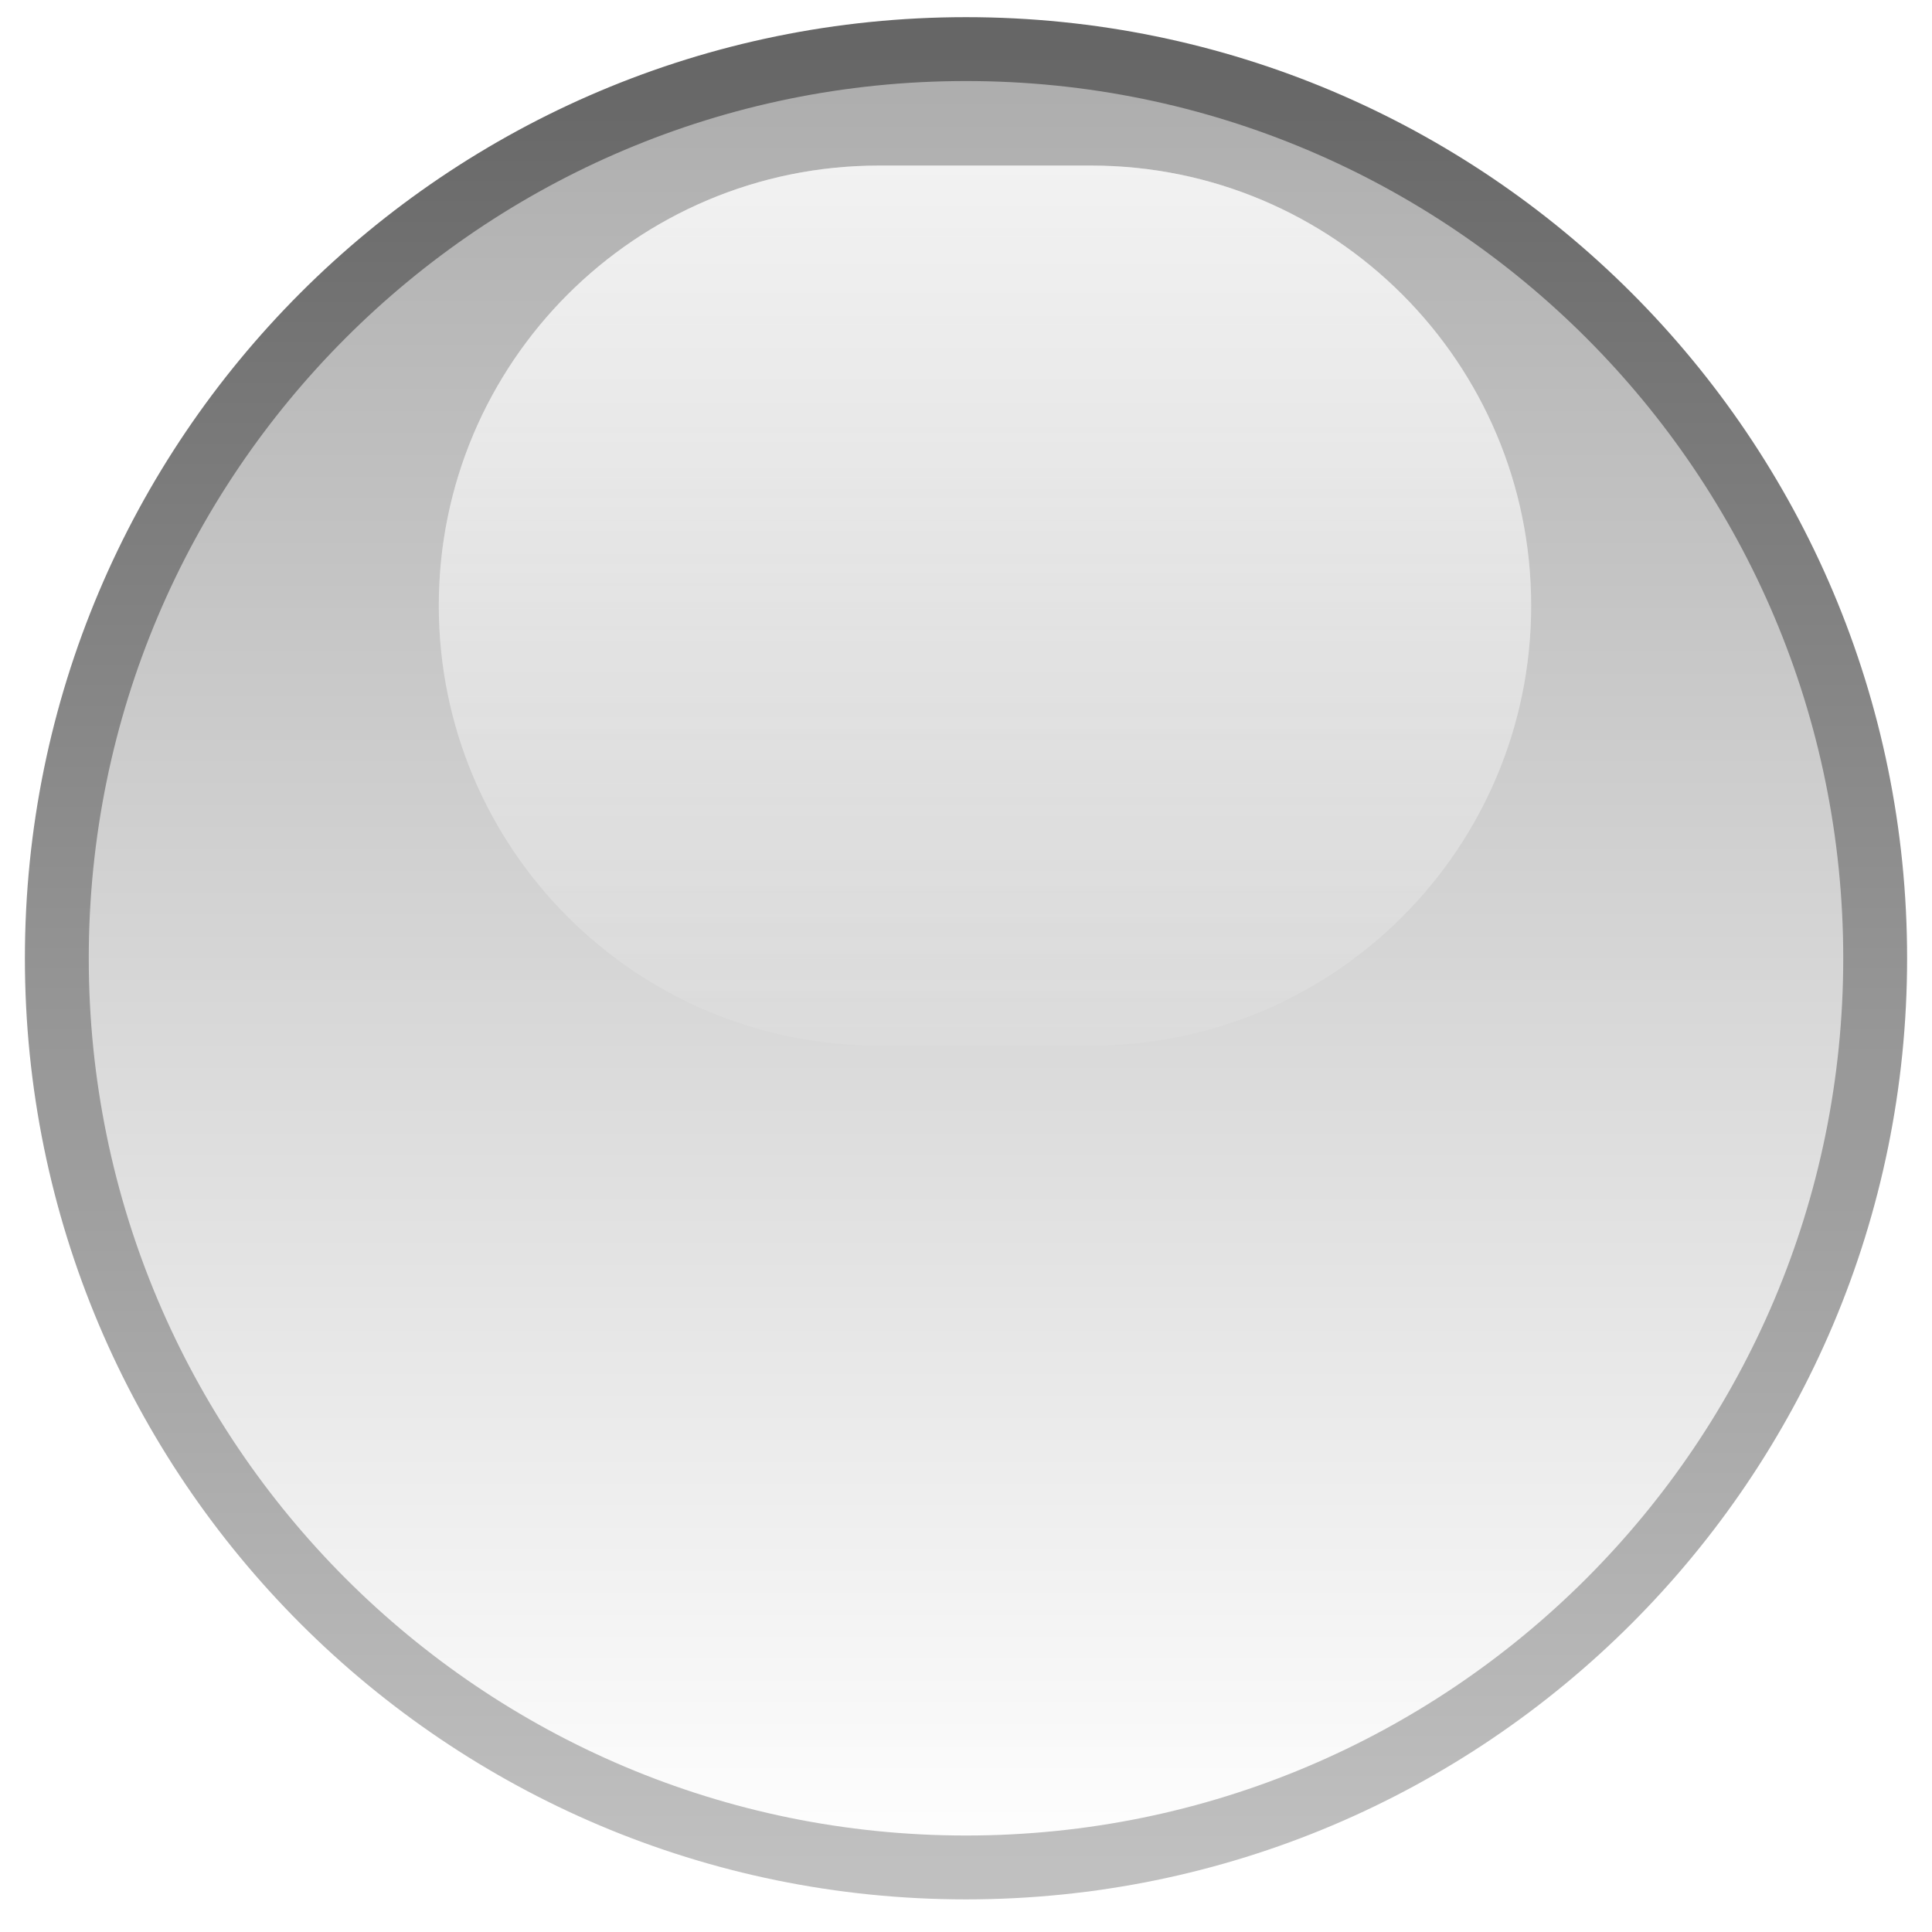 <svg width="17" height="17" viewBox="0 0 17 17" fill="none" xmlns="http://www.w3.org/2000/svg">
<g filter="url(#filter0_i_123_8811)">
<path d="M0.5 8.432C0.5 4.013 4.082 0.432 8.5 0.432C12.918 0.432 16.5 4.013 16.5 8.432C16.5 12.85 12.918 16.432 8.5 16.432C4.082 16.432 0.5 12.85 0.5 8.432Z" fill="url(#paint0_linear_123_8811)"/>
</g>
<path d="M0.5 8.432C0.5 4.013 4.082 0.432 8.5 0.432C12.918 0.432 16.5 4.013 16.5 8.432C16.5 12.85 12.918 16.432 8.5 16.432C4.082 16.432 0.5 12.85 0.5 8.432Z" stroke="url(#paint1_linear_123_8811)" stroke-width="0.562"/>
<path d="M3.861 5.329C3.861 3.191 5.594 1.457 7.733 1.457H9.601C11.739 1.457 13.473 3.191 13.473 5.329C13.473 7.468 11.739 9.201 9.601 9.201H7.733C5.594 9.201 3.861 7.468 3.861 5.329Z" fill="url(#paint2_linear_123_8811)" fill-opacity="0.5"/>
<path d="M3.861 5.329C3.861 3.191 5.594 1.457 7.733 1.457H9.601C11.739 1.457 13.473 3.191 13.473 5.329C13.473 7.468 11.739 9.201 9.601 9.201H7.733C5.594 9.201 3.861 7.468 3.861 5.329Z" fill="url(#paint3_linear_123_8811)"/>
<defs>
<filter id="filter0_i_123_8811" x="0.219" y="0.15" width="16.562" height="16.562" filterUnits="userSpaceOnUse" color-interpolation-filters="sRGB">
<feFlood flood-opacity="0" result="BackgroundImageFix"/>
<feBlend mode="normal" in="SourceGraphic" in2="BackgroundImageFix" result="shape"/>
<feColorMatrix in="SourceAlpha" type="matrix" values="0 0 0 0 0 0 0 0 0 0 0 0 0 0 0 0 0 0 127 0" result="hardAlpha"/>
<feOffset/>
<feGaussianBlur stdDeviation="0.844"/>
<feComposite in2="hardAlpha" operator="arithmetic" k2="-1" k3="1"/>
<feColorMatrix type="matrix" values="0 0 0 0 0 0 0 0 0 0 0 0 0 0 0 0 0 0 0.25 0"/>
<feBlend mode="normal" in2="shape" result="effect1_innerShadow_123_8811"/>
</filter>
<linearGradient id="paint0_linear_123_8811" x1="8.5" y1="0.432" x2="8.5" y2="16.432" gradientUnits="userSpaceOnUse">
<stop stop-color="#ACACAC"/>
<stop offset="1" stop-color="white"/>
</linearGradient>
<linearGradient id="paint1_linear_123_8811" x1="8.5" y1="0.432" x2="8.5" y2="16.432" gradientUnits="userSpaceOnUse">
<stop stop-color="#666666"/>
<stop offset="1" stop-color="#C0C0C0"/>
</linearGradient>
<linearGradient id="paint2_linear_123_8811" x1="8.667" y1="1.457" x2="8.667" y2="9.201" gradientUnits="userSpaceOnUse">
<stop stop-color="white"/>
<stop offset="1" stop-color="white" stop-opacity="0.13"/>
</linearGradient>
<linearGradient id="paint3_linear_123_8811" x1="8.667" y1="1.457" x2="8.667" y2="9.201" gradientUnits="userSpaceOnUse">
<stop stop-color="white" stop-opacity="0.66"/>
<stop offset="1" stop-color="white" stop-opacity="0"/>
</linearGradient>
</defs>
</svg>
